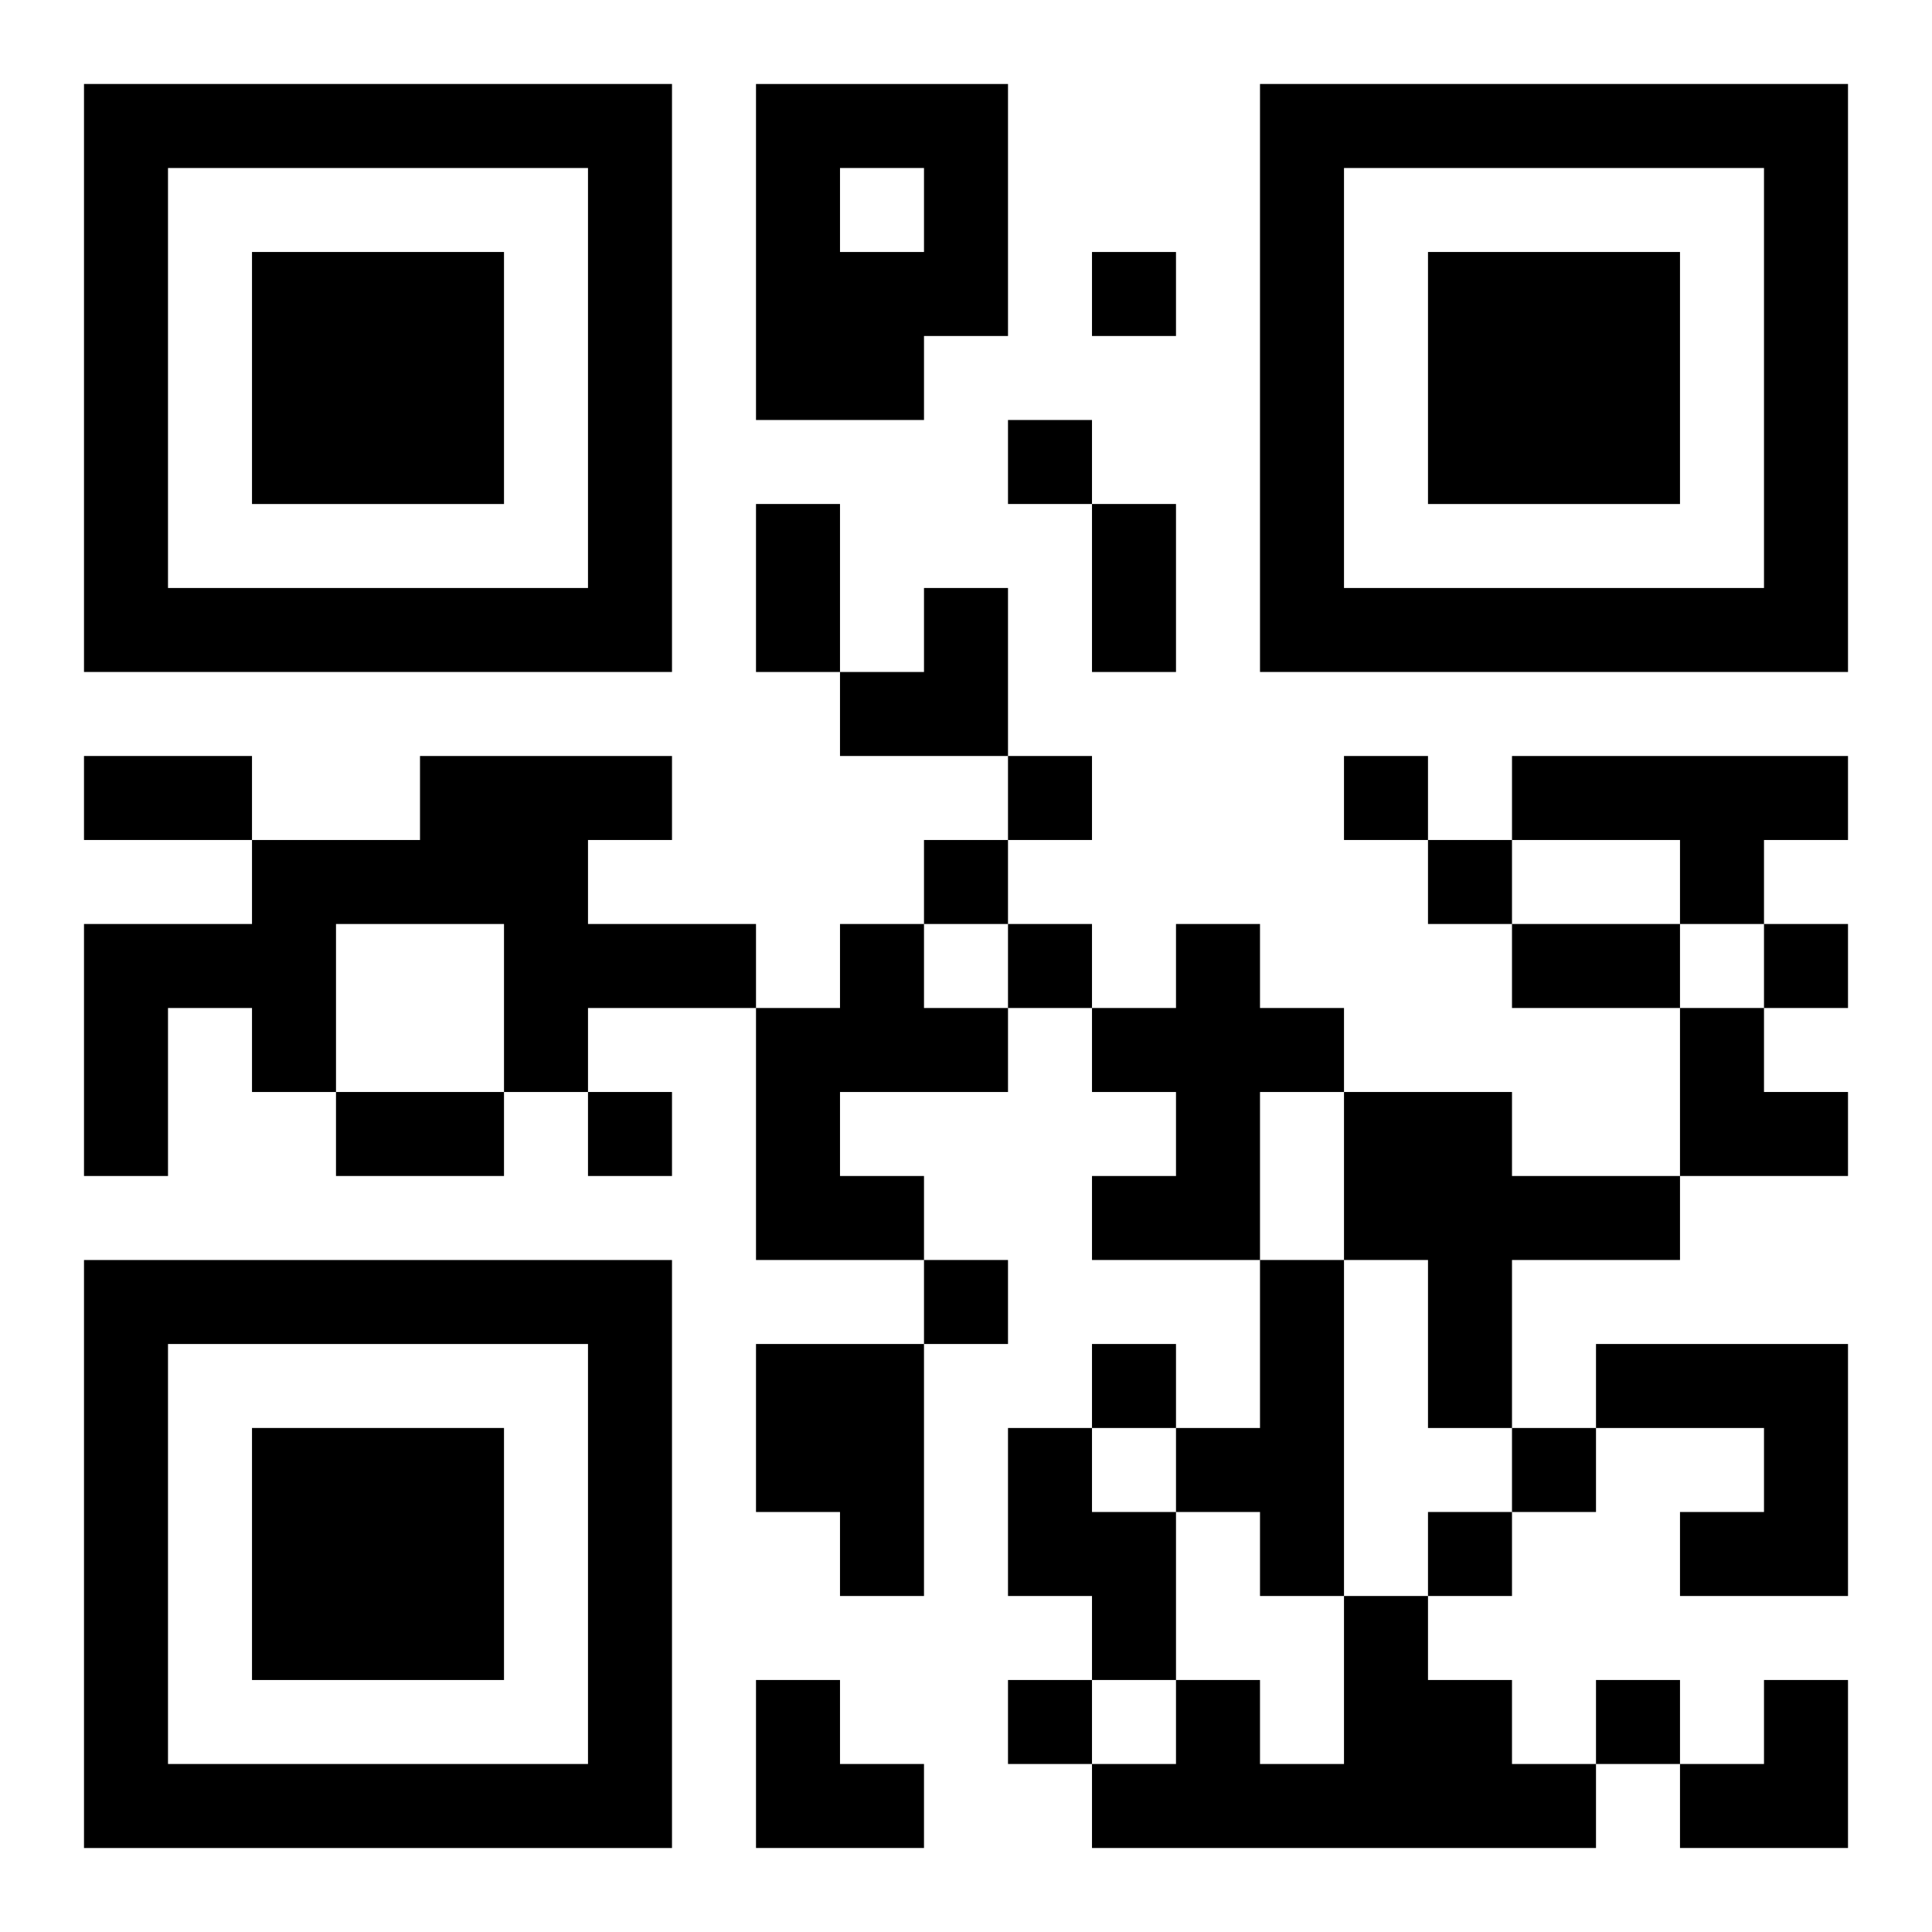 <?xml version="1.0" encoding="UTF-8"?>
<svg width="250" height="250" baseProfile="full" version="1.1" viewBox="-1 -1 23 23" xmlns="http://www.w3.org/2000/svg" xmlns:xlink="http://www.w3.org/1999/xlink"><symbol id="a"><path d="m0 7v7h7v-7h-7zm1 1h5v5h-5v-5zm1 1v3h3v-3h-3z"/></symbol><use y="-7" xlink:href="#a"/><use y="7" xlink:href="#a"/><use x="14" y="-7" xlink:href="#a"/><path d="m8 0h3v3h-1v1h-2v-4m1 1v1h1v-1h-1m-5 7h3v1h-1v1h2v1h-2v1h-1v-2h-2v2h-1v-1h-1v2h-1v-3h2v-1h2v-1m13 0h4v1h-1v1h-1v-1h-2v-1m-8 2h1v1h1v1h-2v1h1v1h-2v-3h1v-1m4 0h1v1h1v1h-1v2h-2v-1h1v-1h-1v-1h1v-1m2 2h2v1h2v1h-2v2h-1v-2h-1v-2m-1 2h1v4h-1v-1h-1v-1h1v-2m-6 1h2v3h-1v-1h-1v-2m10 0h3v3h-2v-1h1v-1h-2v-1m-7 1h1v1h1v2h-1v-1h-1v-2m4 2h1v1h1v1h1v1h-6v-1h1v-1h1v1h1v-2m-3-16v1h1v-1h-1m-1 2v1h1v-1h-1m0 4v1h1v-1h-1m4 0v1h1v-1h-1m-5 1v1h1v-1h-1m6 0v1h1v-1h-1m-5 1v1h1v-1h-1m9 0v1h1v-1h-1m-14 2v1h1v-1h-1m4 2v1h1v-1h-1m2 1v1h1v-1h-1m5 1v1h1v-1h-1m-1 1v1h1v-1h-1m-5 2v1h1v-1h-1m7 0v1h1v-1h-1m-10-14h1v2h-1v-2m4 0h1v2h-1v-2m-12 3h2v1h-2v-1m17 2h2v1h-2v-1m-14 2h2v1h-2v-1m6-6m1 0h1v2h-2v-1h1zm9 5h1v1h1v1h-2zm-11 8h1v1h1v1h-2zm11 0m1 0h1v2h-2v-1h1z"/></svg>
